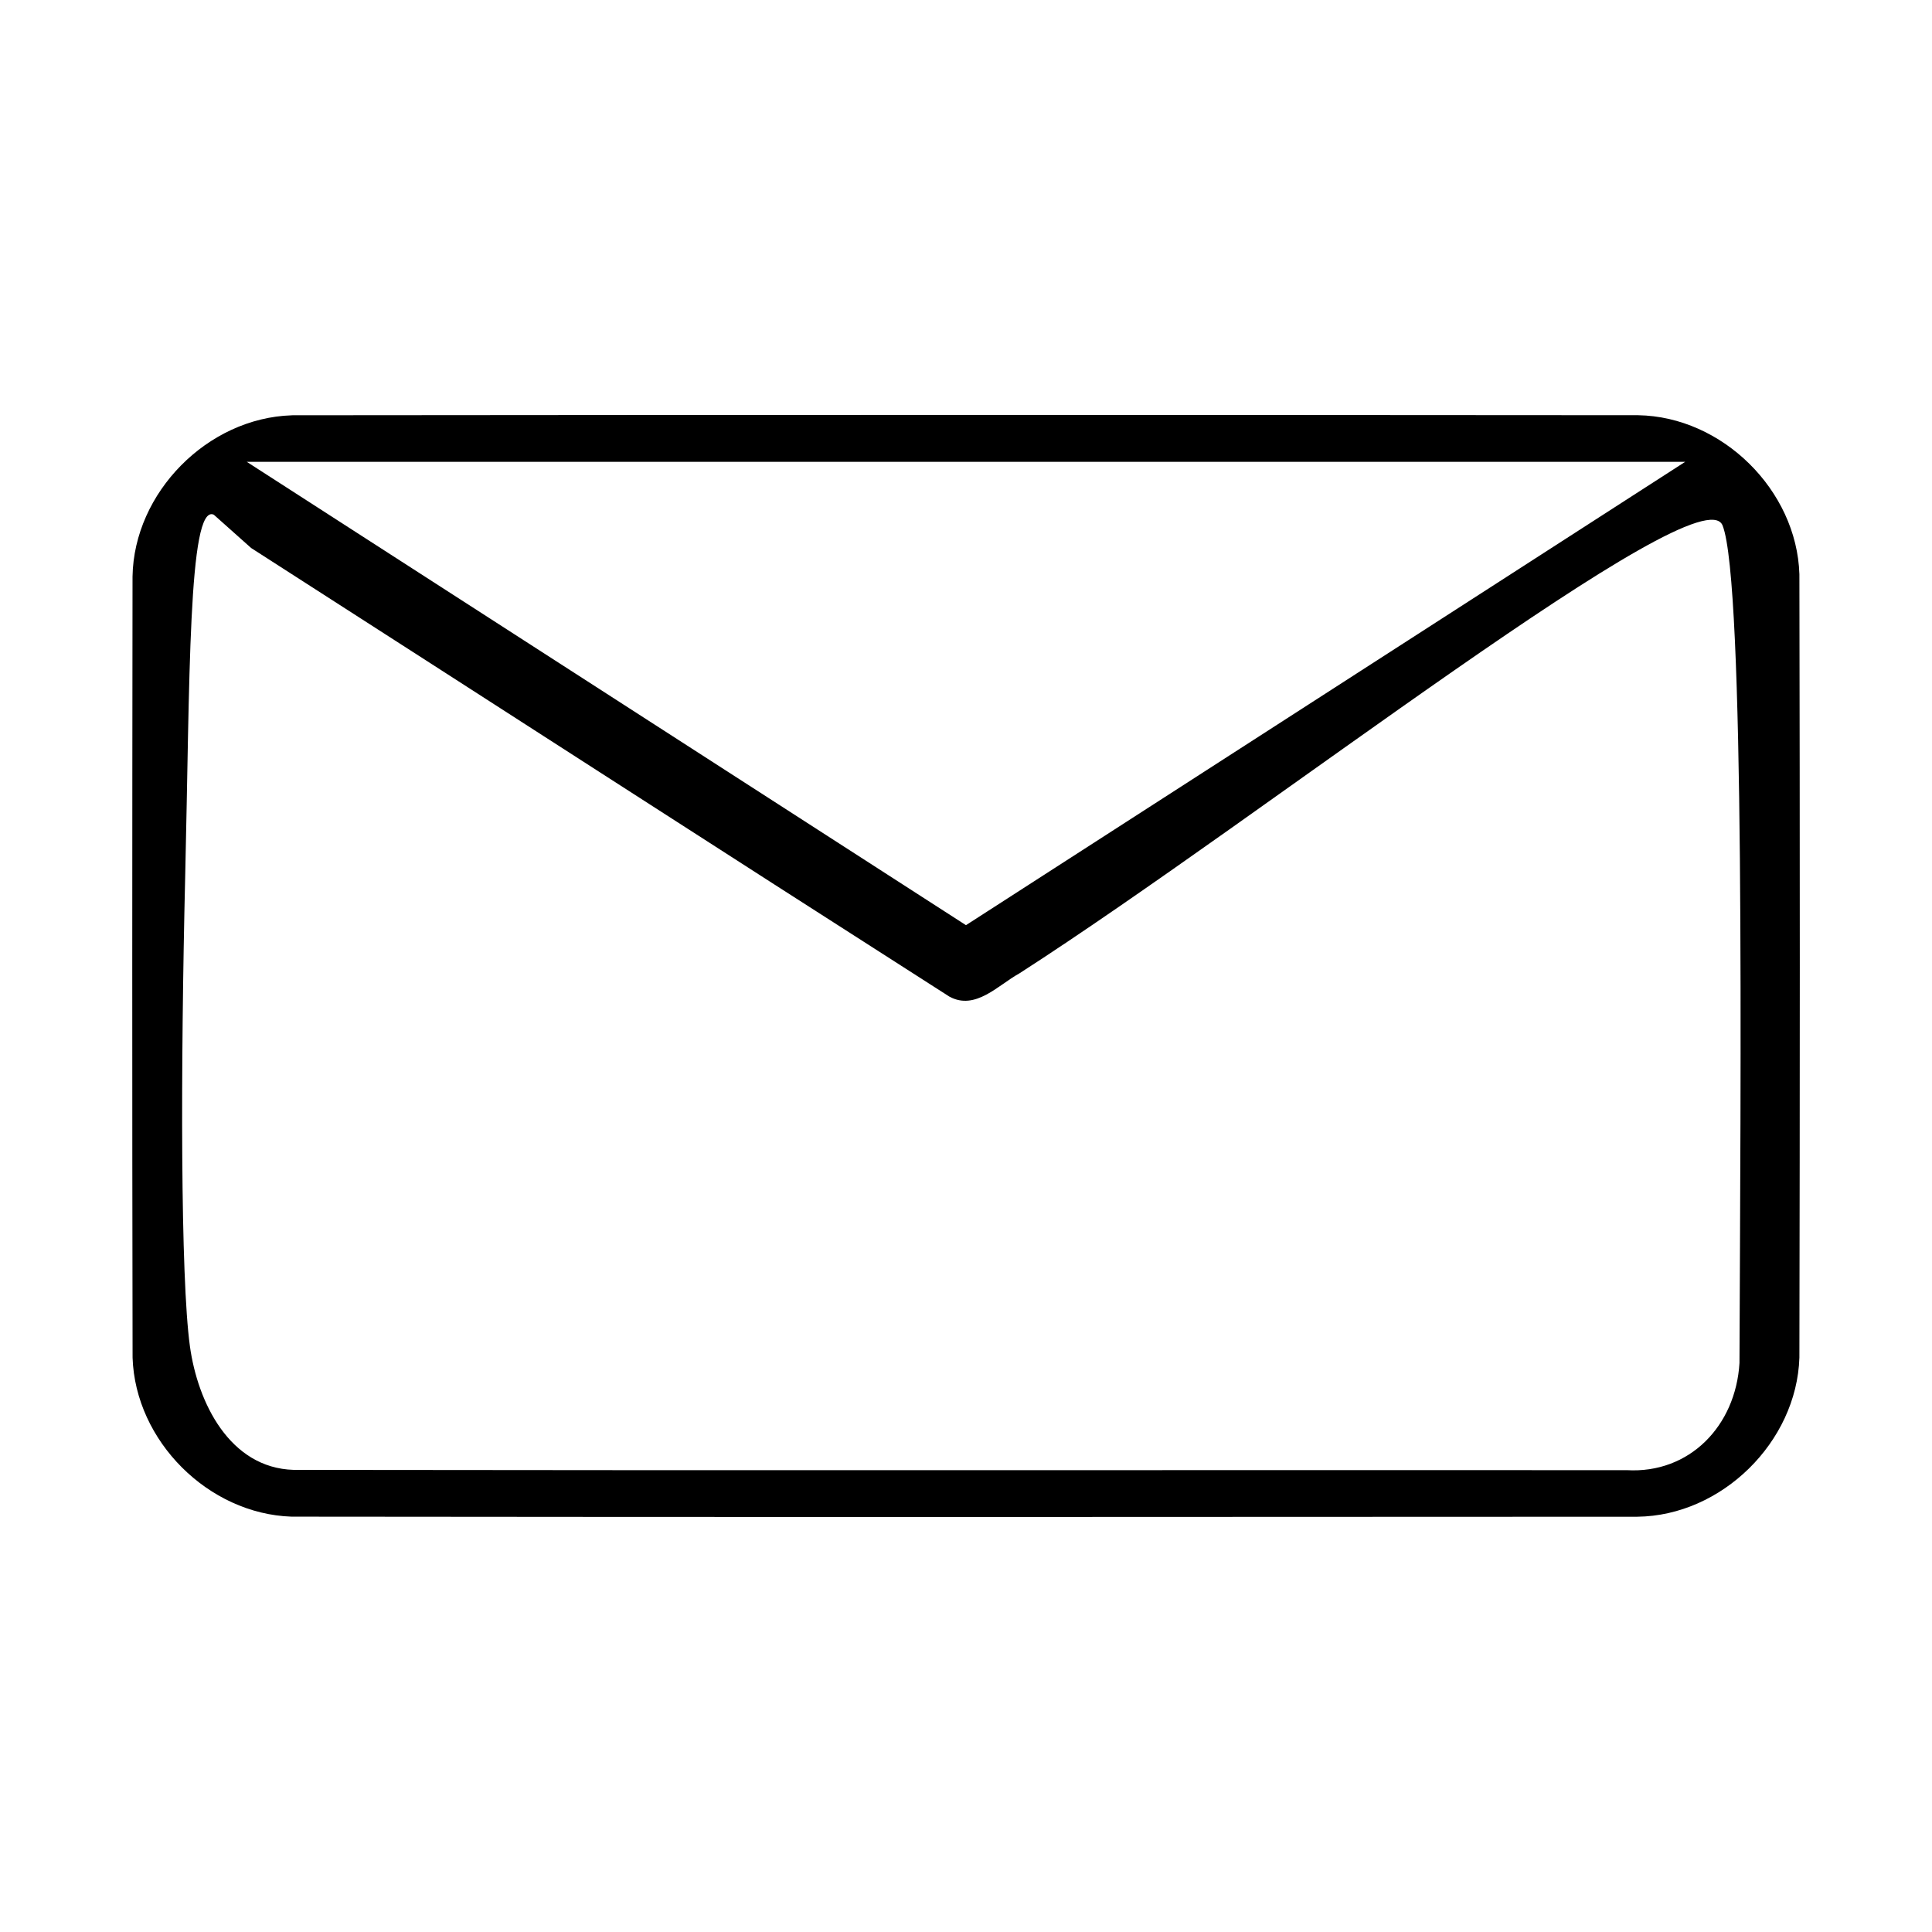 <?xml version="1.0" encoding="UTF-8" standalone="no"?>
<!-- Generator: Adobe Illustrator 19.0.0, SVG Export Plug-In . SVG Version: 6.00 Build 0)  -->

<svg
   enable-background="new 0 0 75.294 75.294"
   version="1.1"
   viewBox="0 0 75.294 75.294"
   xml:space="preserve"
   id="svg12"
   sodipodi:docname="email.svg"
   inkscape:version="1.1.1 (3bf5ae0d25, 2021-09-20)"
   xmlns:inkscape="http://www.inkscape.org/namespaces/inkscape"
   xmlns:sodipodi="http://sodipodi.sourceforge.net/DTD/sodipodi-0.dtd"
   xmlns="http://www.w3.org/2000/svg"
   xmlns:svg="http://www.w3.org/2000/svg"><defs
   id="defs16" /><sodipodi:namedview
   id="namedview14"
   pagecolor="#ffffff"
   bordercolor="#666666"
   borderopacity="1.0"
   inkscape:pageshadow="2"
   inkscape:pageopacity="0.0"
   inkscape:pagecheckerboard="0"
   showgrid="false"
   inkscape:zoom="10.784392"
   inkscape:cx="37.646999"
   inkscape:cy="37.693363"
   inkscape:window-width="1920"
   inkscape:window-height="1001"
   inkscape:window-x="-9"
   inkscape:window-y="-9"
   inkscape:window-maximized="1"
   inkscape:current-layer="svg12" />

	<path
   id="path2"
   style="stroke:none;stroke-width:0.911;stroke-opacity:1"
   d="m 11.362,16.186 c -3.273,0.105 -6.143,3.006 -6.197,6.284 -0.012,10.147 -0.017,20.295 0.002,30.442 0.106,3.244 2.951,6.089 6.195,6.195 17.481,0.02 34.963,0.013 52.445,0.003 3.29,-0.036 6.213,-2.911 6.319,-6.197 0.021,-10.178 0.021,-20.357 0,-30.535 -0.103,-3.275 -3.008,-6.142 -6.284,-6.196 -17.481,-0.013 -34.963,-0.016 -52.445,0.002 z m 4.45,1.812 H 65.676 C 56.333,24.019 46.99,30.038 37.646,36.056 28.302,30.038 18.959,24.019 9.617,17.998 Z m -6.024,3.359 c 9.073,5.824 18.129,11.677 27.212,17.483 1.014,0.554 1.902,-0.452 2.722,-0.902 9.531,-6.129 26.575,-19.575 27.411,-17.458 0.879,2.225 0.7,21.509 0.658,32.642 -0.149,2.451 -1.947,4.316 -4.396,4.173 -17.316,-0.007 -34.633,0.014 -51.949,-0.011 C 8.946,57.212 7.702,54.654 7.401,52.463 7.032,49.769 7.038,41.637 7.218,34.12 7.398,26.603 7.329,19.617 8.331,20.058 Z"
   sodipodi:nodetypes="ccccccccccccccccccscccsscc" />















</svg>
